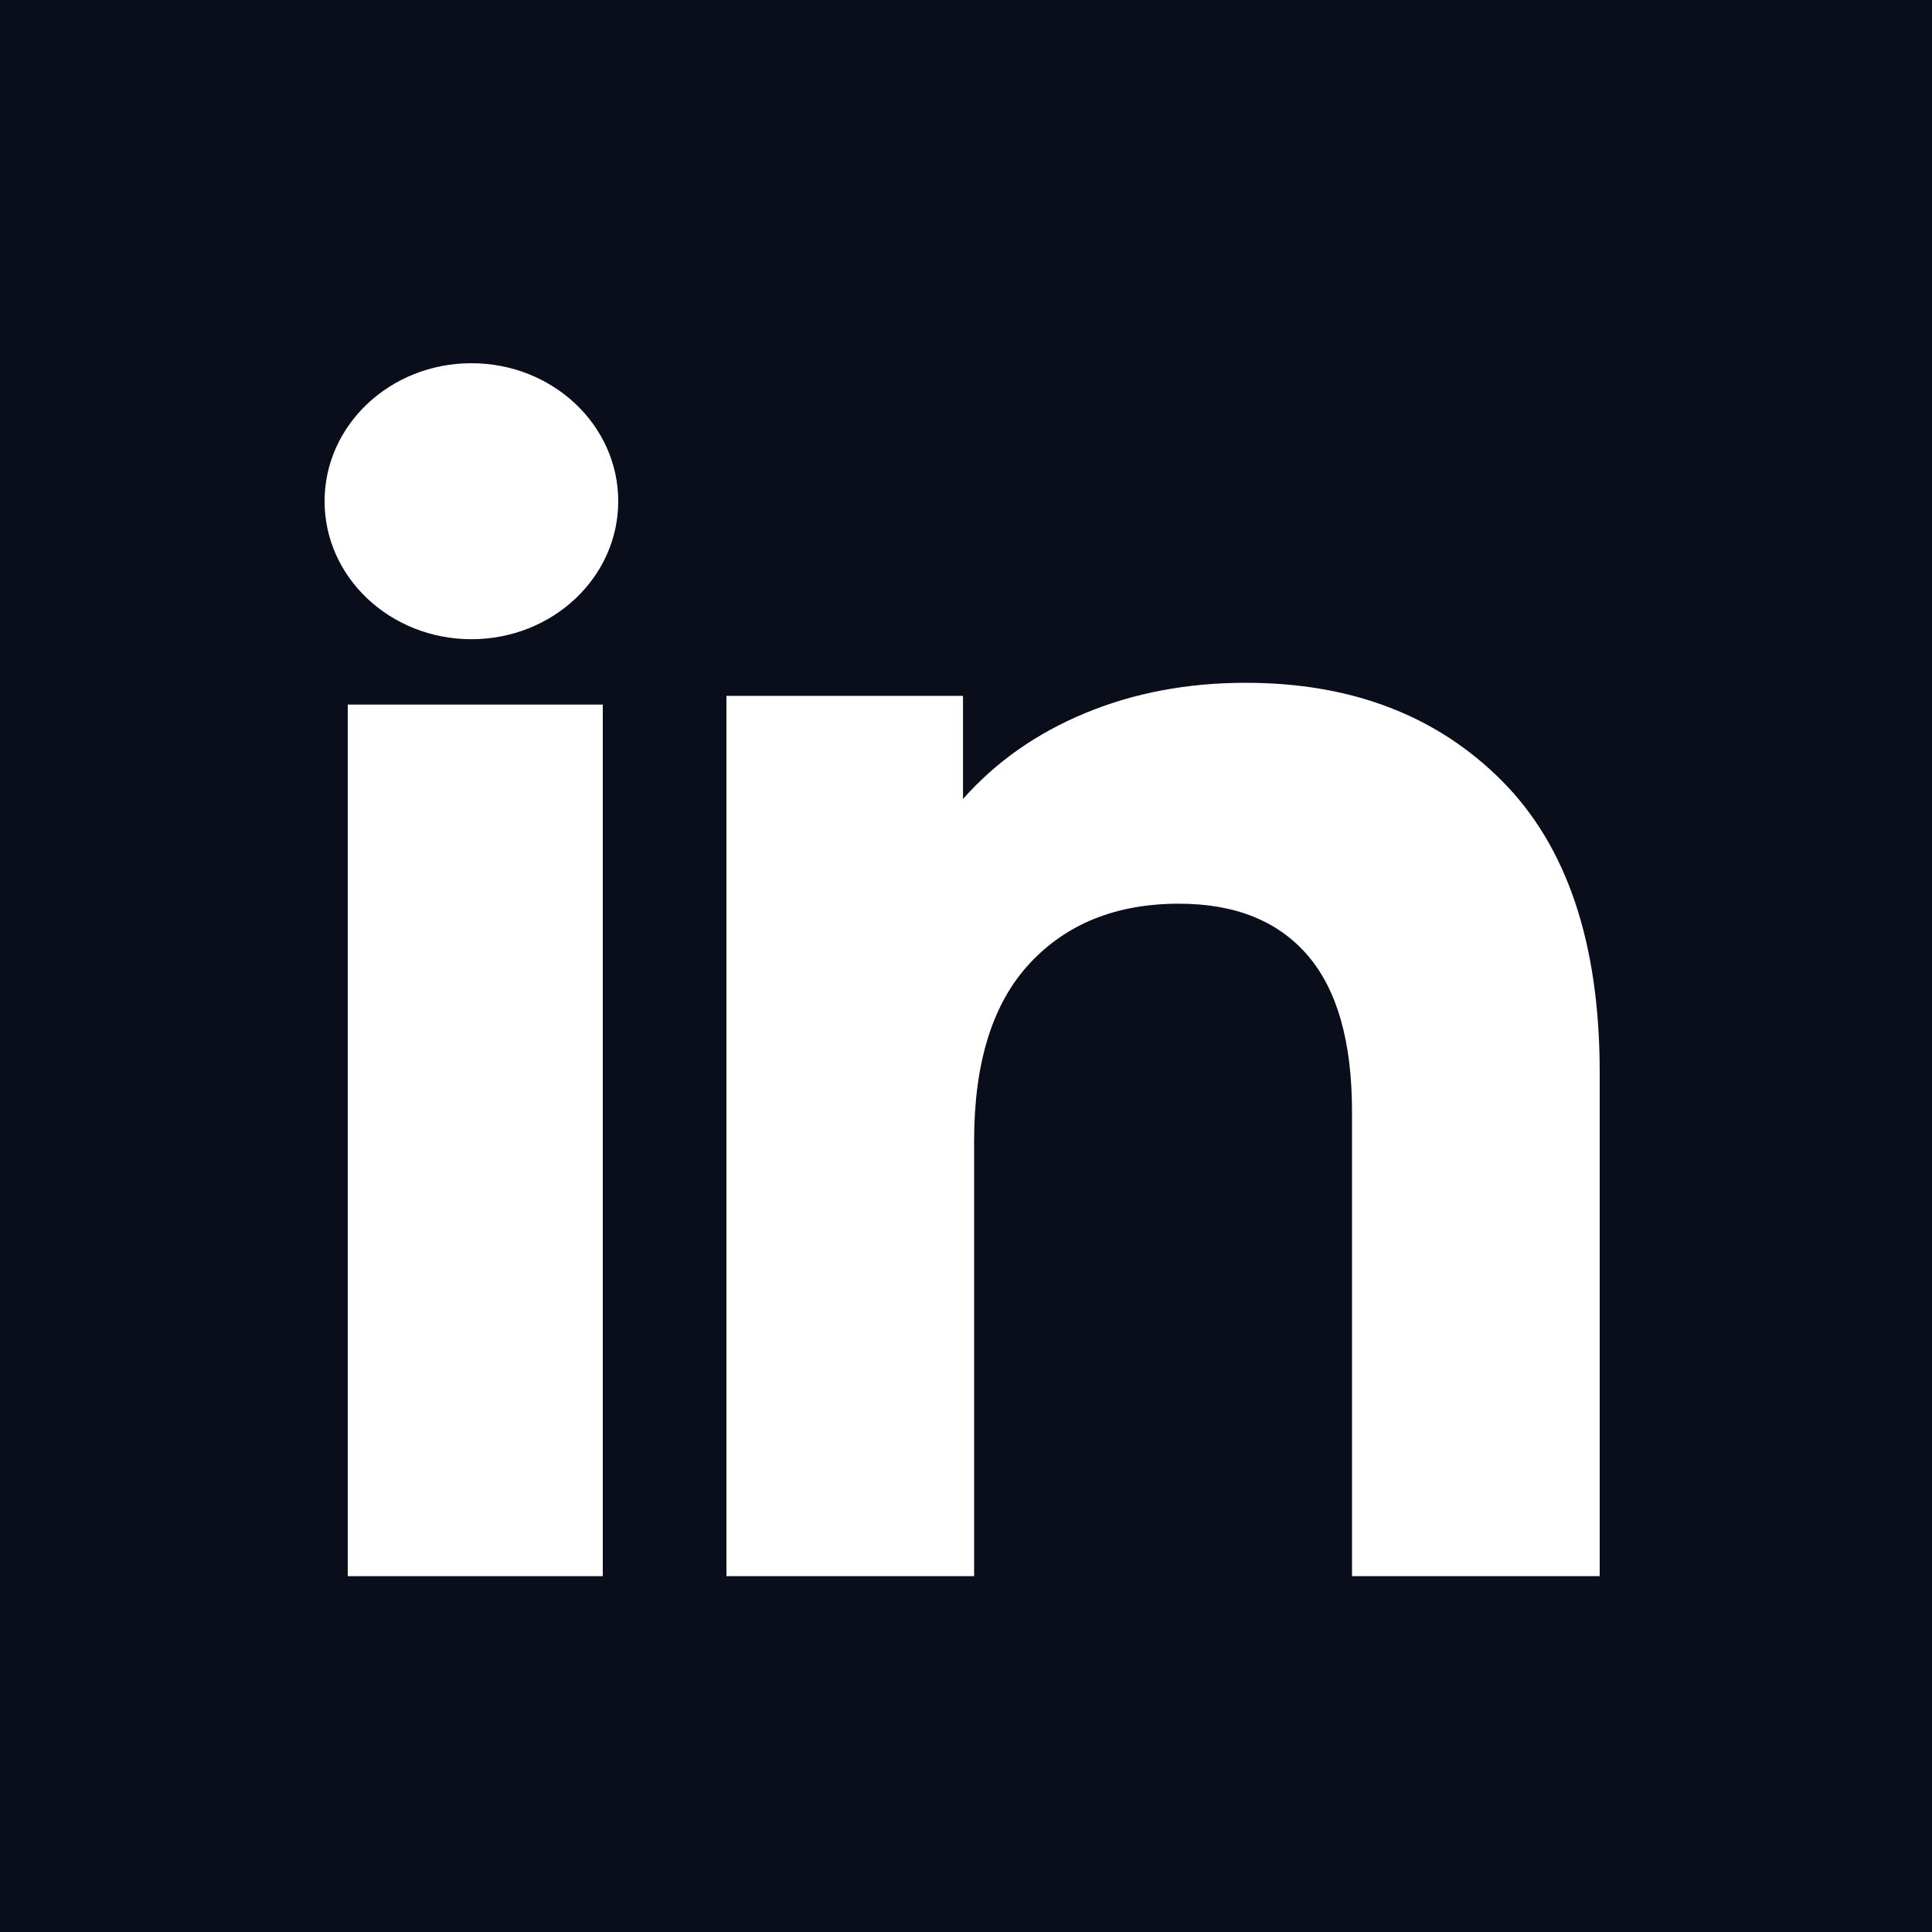 <svg width="250" height="250" viewBox="0 0 250 250" fill="none" xmlns="http://www.w3.org/2000/svg">
<rect width="250" height="250" fill="#090E1A"/>
<path d="M194.365 101.058C202.789 109.526 207 122.091 207 138.745V203.955H174.948V143.826C174.948 134.794 173.029 128.053 169.197 123.607C165.359 119.16 159.812 116.938 152.555 116.938C144.471 116.938 138.035 119.513 133.242 124.664C128.445 129.818 126.05 137.474 126.05 147.637V203.955H94V90.048H124.612V103.387C128.856 98.59 134.13 94.885 140.432 92.272C146.732 89.661 153.649 88.353 161.183 88.353C174.878 88.353 185.941 92.588 194.365 101.058Z" fill="white"/>
<path d="M80 64.857C80 74.719 71.494 82.714 61 82.714C50.507 82.714 42 74.719 42 64.857C42 54.994 50.507 47 61 47C71.494 47 80 54.994 80 64.857Z" fill="white"/>
<path d="M78 203.955H45V91.173H78V203.955Z" fill="white"/>
</svg>
